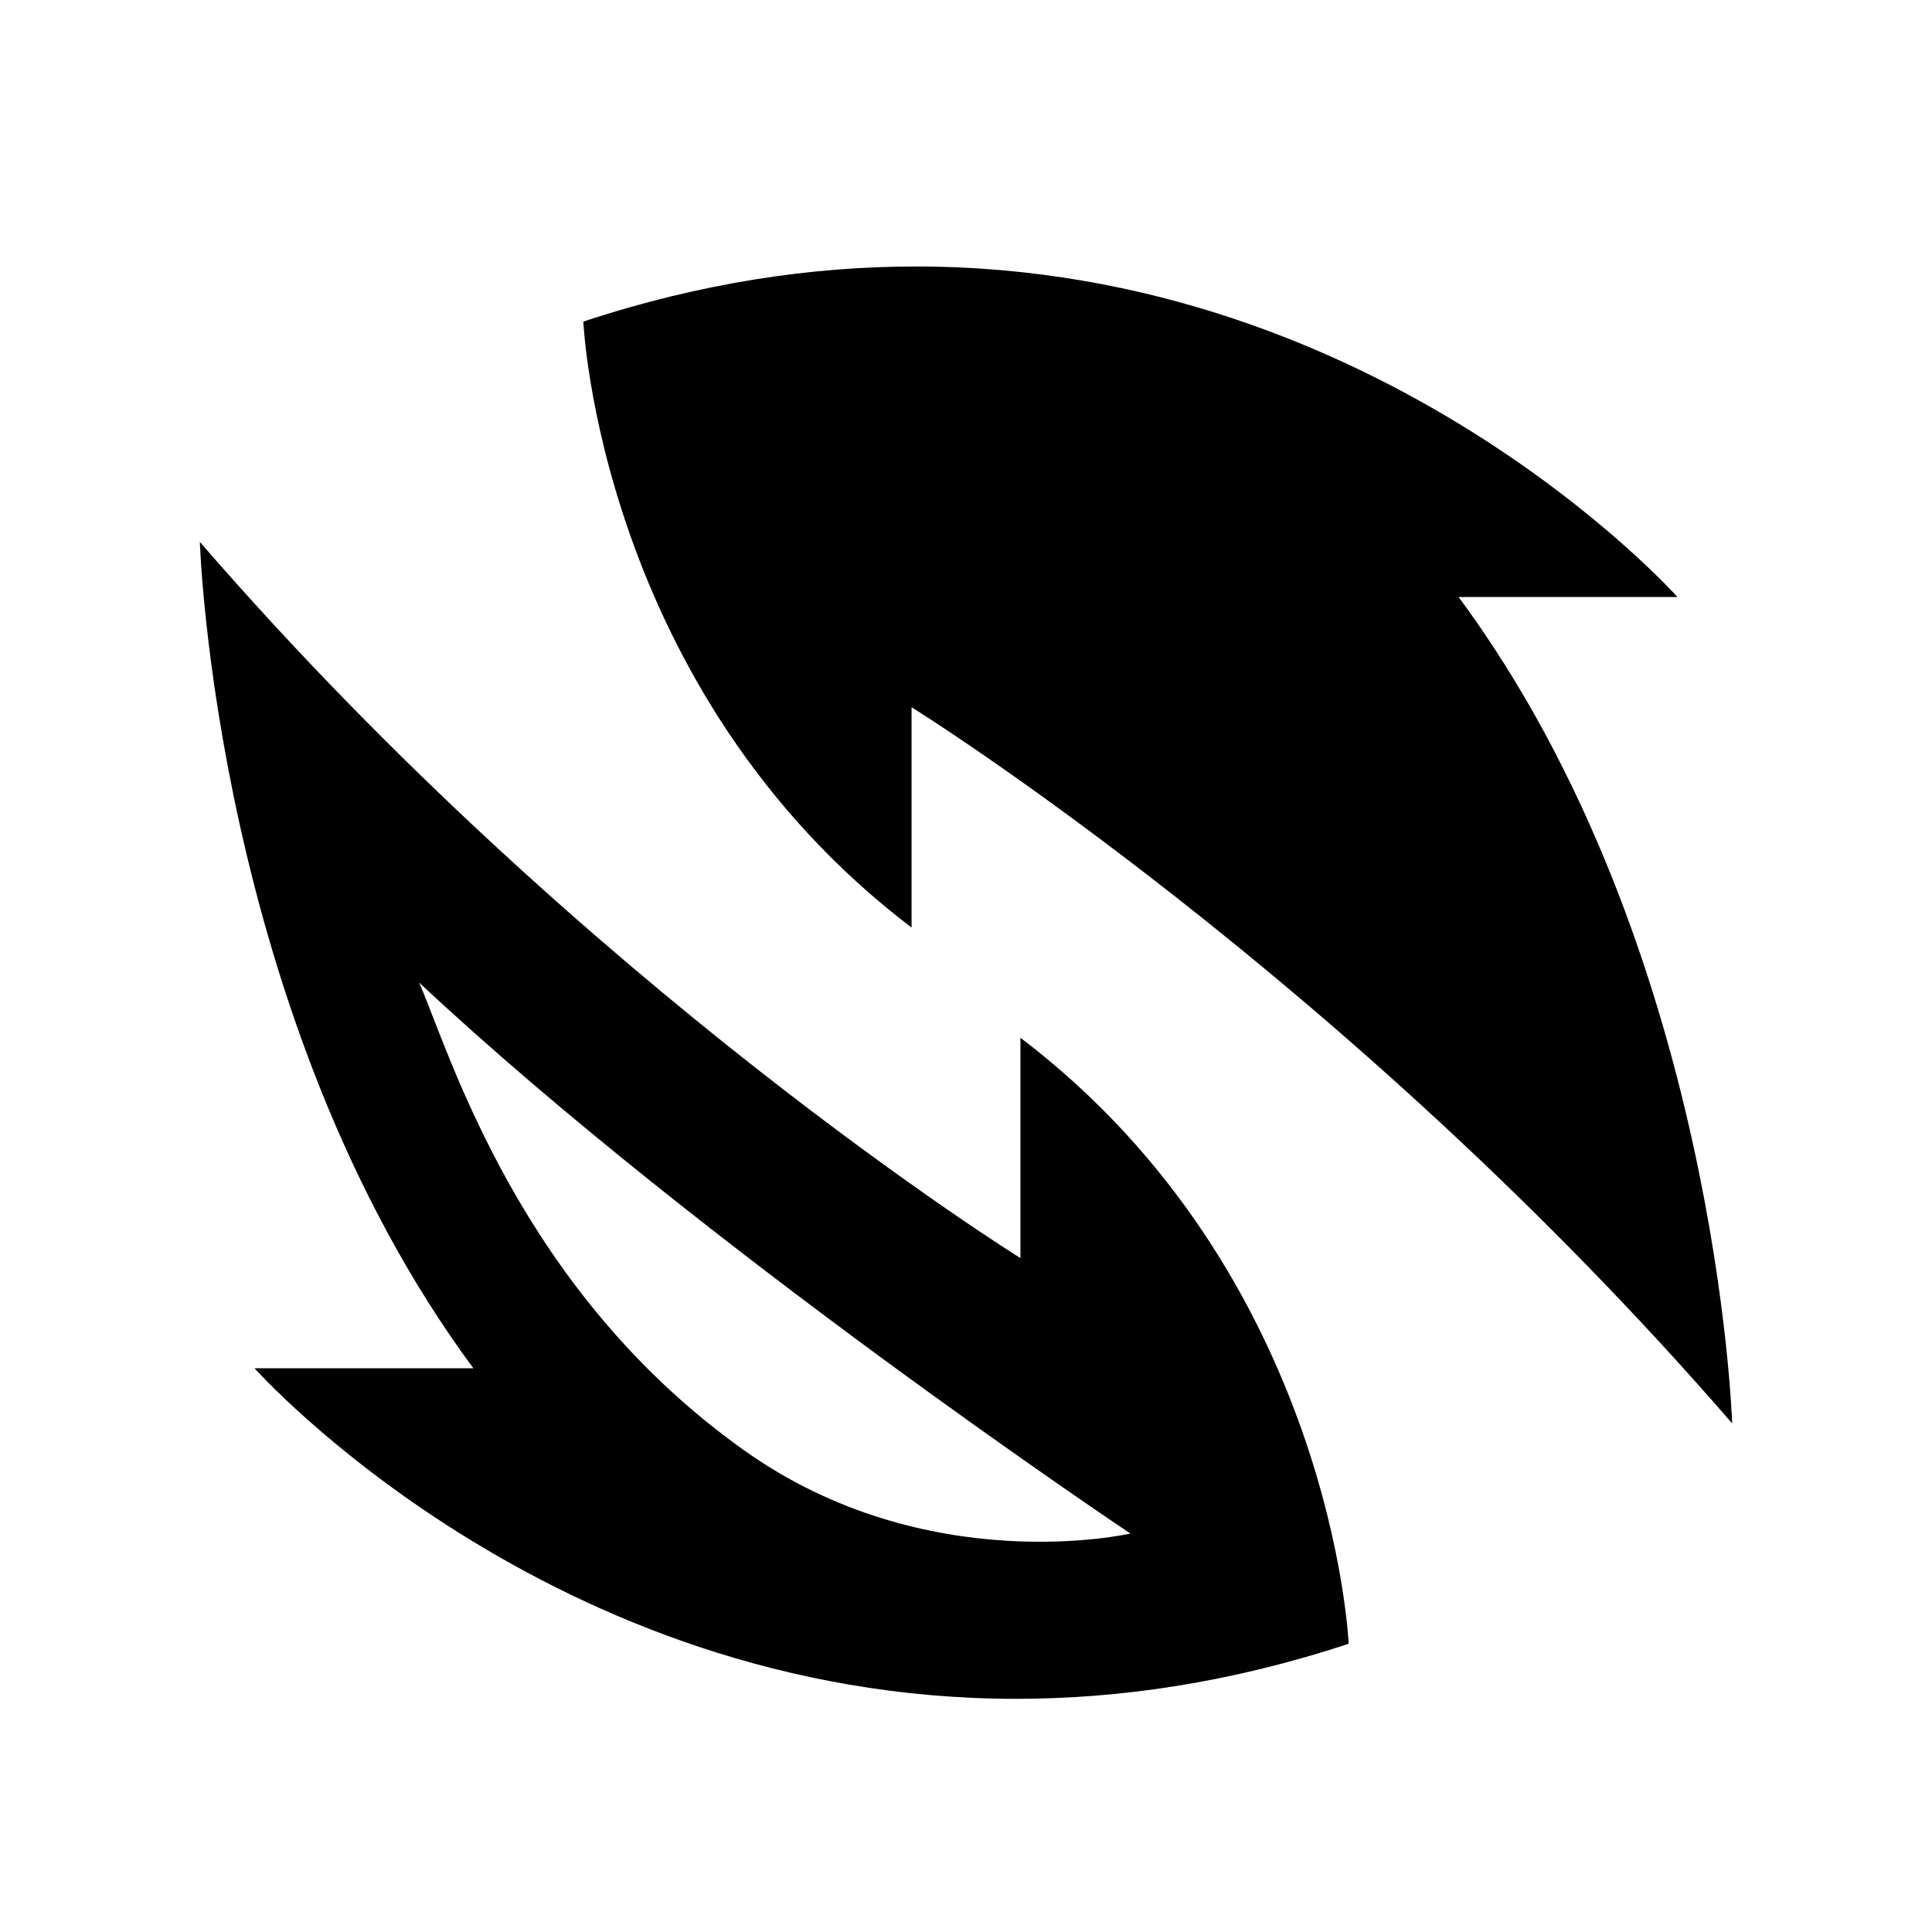 <svg width="58" height="58" viewBox="0 0 58 58" fill="none" xmlns="http://www.w3.org/2000/svg">
<path d="M43.789 17.923H50.358C50.358 17.923 41.522 8 27.497 8C24.41 8 21.06 8.48 17.512 9.654C17.512 9.654 17.989 20.718 27.366 27.846V21.231C27.366 21.231 40.406 29.335 52 42.731C52 42.731 51.557 28.425 43.789 17.923Z" fill="black"/>
<path d="M14.228 41.077H7.642C7.642 41.077 16.478 51 30.503 51C33.59 51 36.94 50.52 40.488 49.346C40.488 49.346 40.011 38.282 30.634 31.154V37.769C30.634 37.769 17.594 29.665 6 16.269C6 16.269 6.443 30.575 14.211 41.077H14.228ZM33.935 46.038C33.935 46.038 27.826 47.444 22.341 43.541C15.591 38.745 13.522 31.666 12.585 29.5C21.109 37.471 33.935 46.038 33.935 46.038Z" fill="black"/>
</svg>
